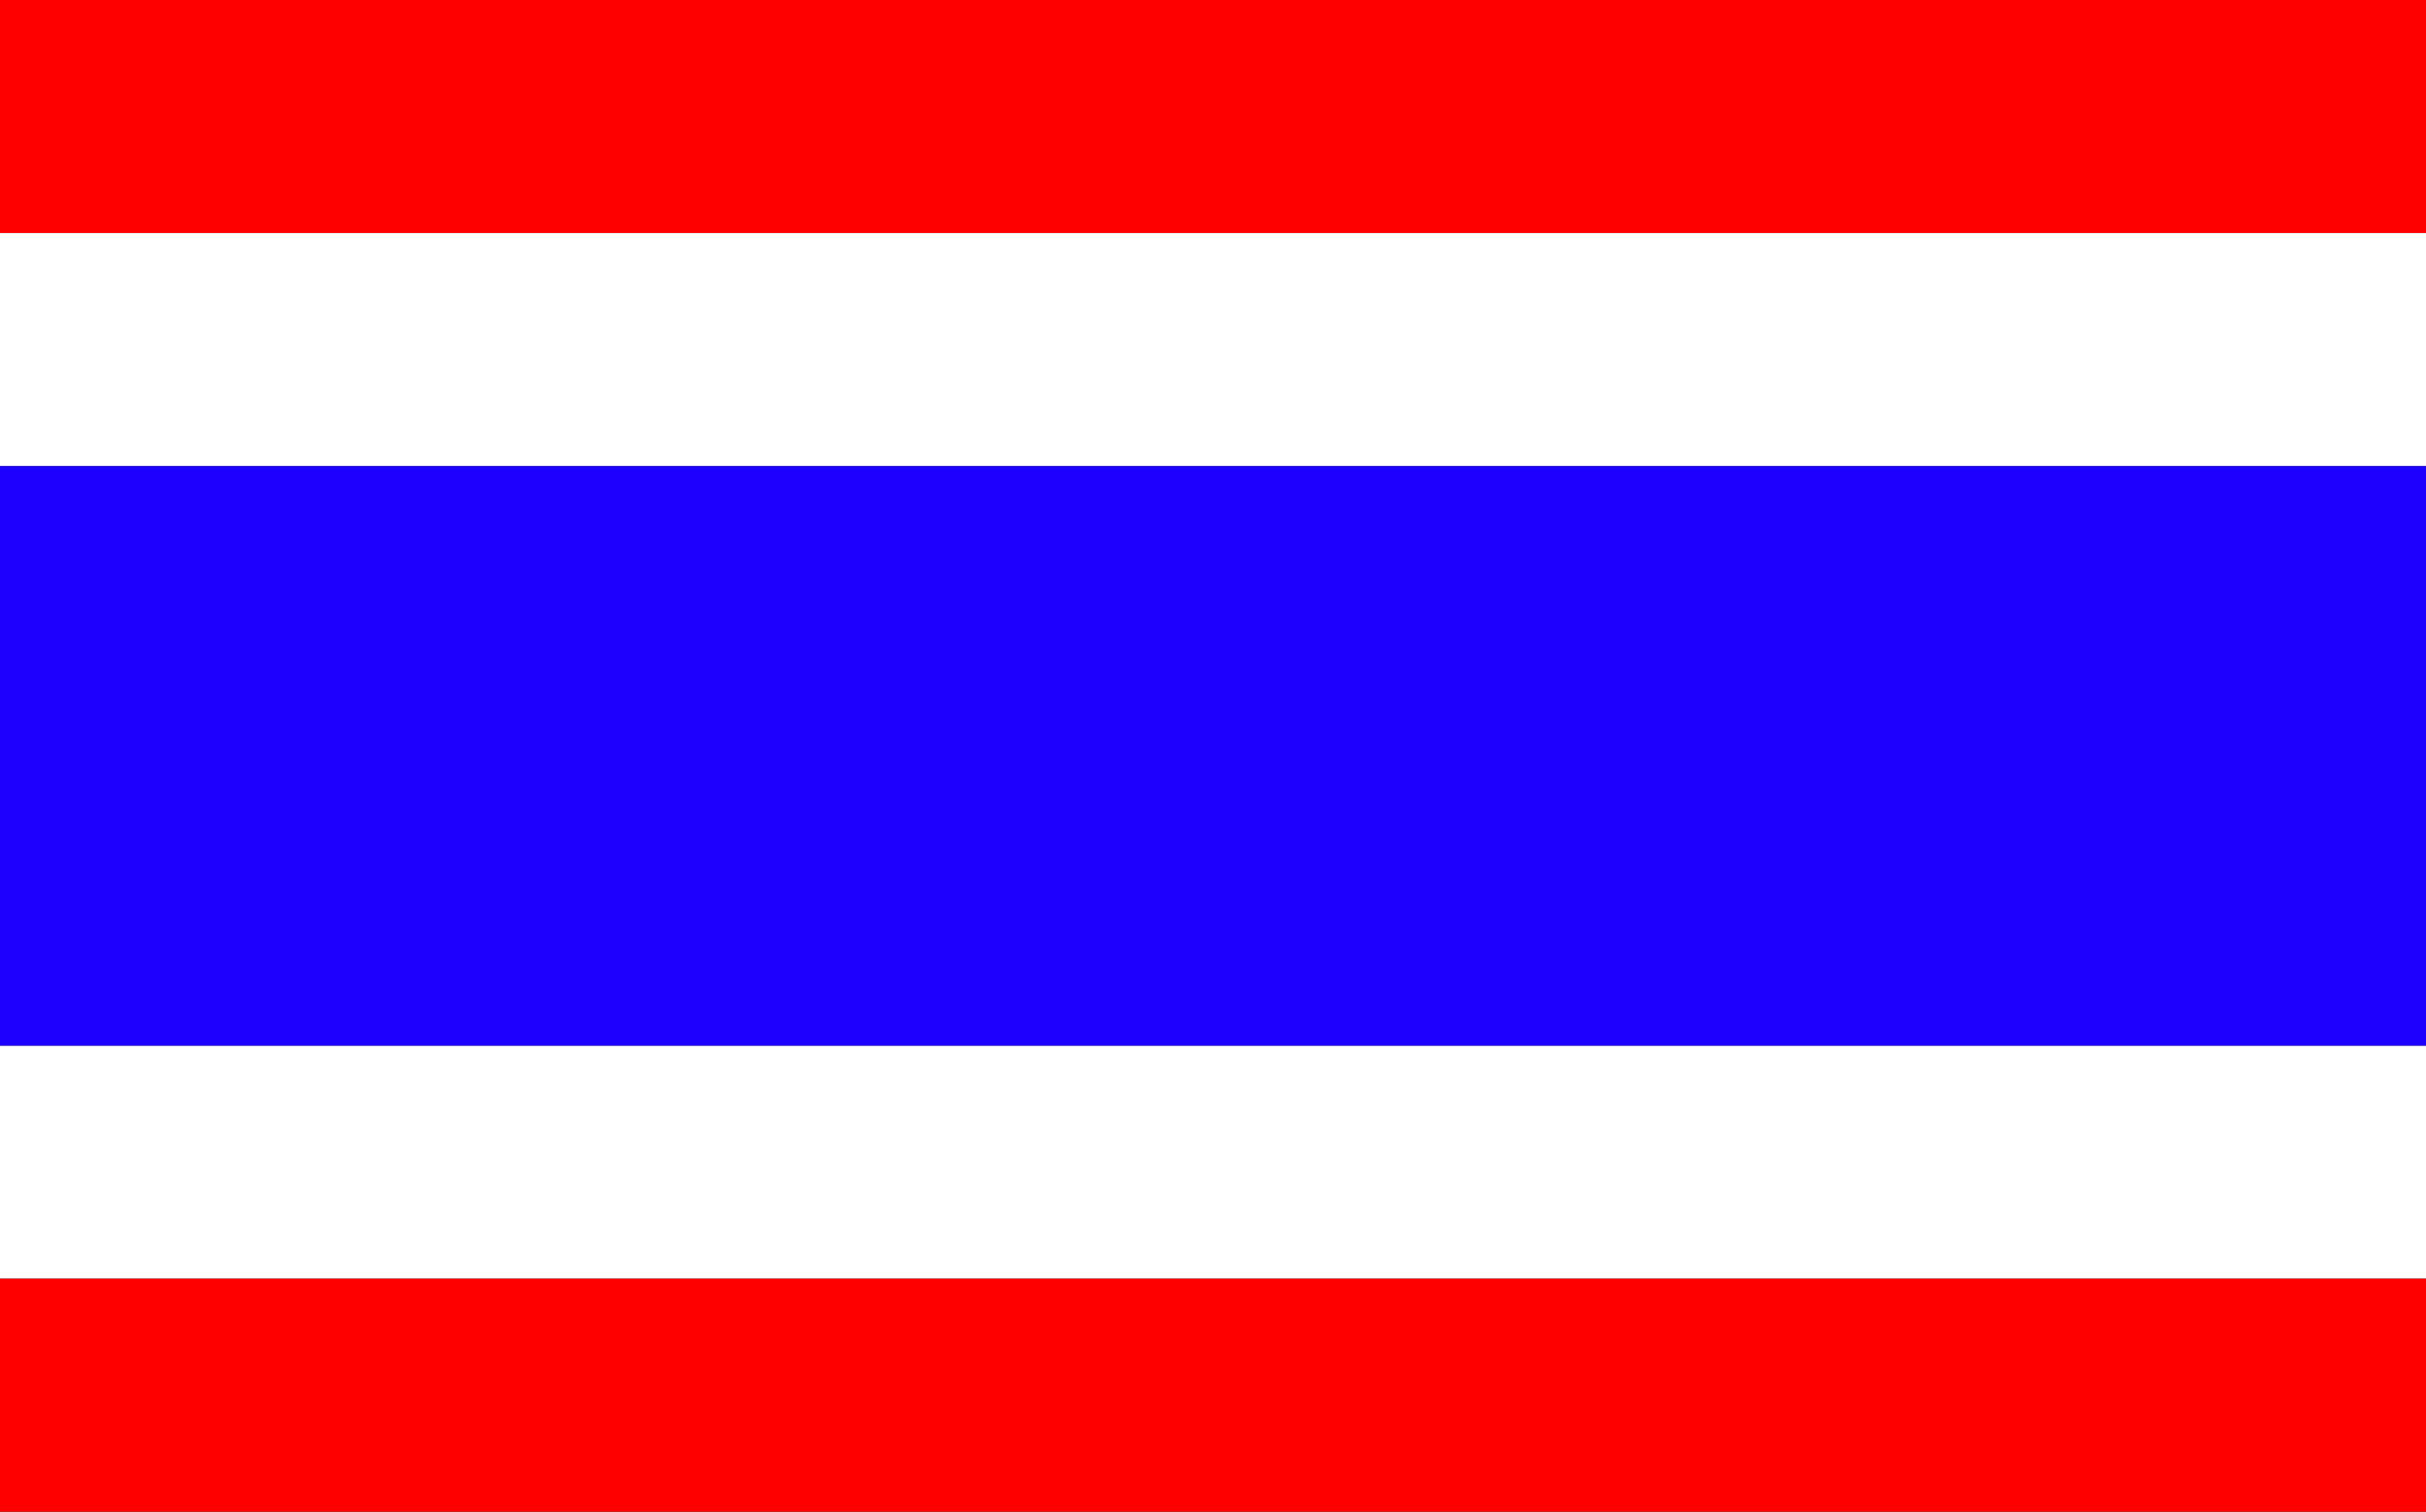 <svg xmlns="http://www.w3.org/2000/svg" viewBox="0 0 50.49 31.46"><rect x="0" y="0" width="50.49" height="31.46" fill="#333333" stroke="none"/><defs><style>.cls-1{fill:red;}.cls-2{fill:#fff;}.cls-3{fill:#1e00ff;}</style></defs><g id="Layer_2" data-name="Layer 2"><g id="AW"><rect class="cls-1" width="50.49" height="4.85"/><rect class="cls-2" y="4.85" width="50.49" height="4.85"/><rect class="cls-2" y="21.76" width="50.49" height="4.85"/><rect class="cls-1" y="26.61" width="50.49" height="4.85"/><rect class="cls-3" y="9.7" width="50.49" height="12.06"/></g></g></svg>